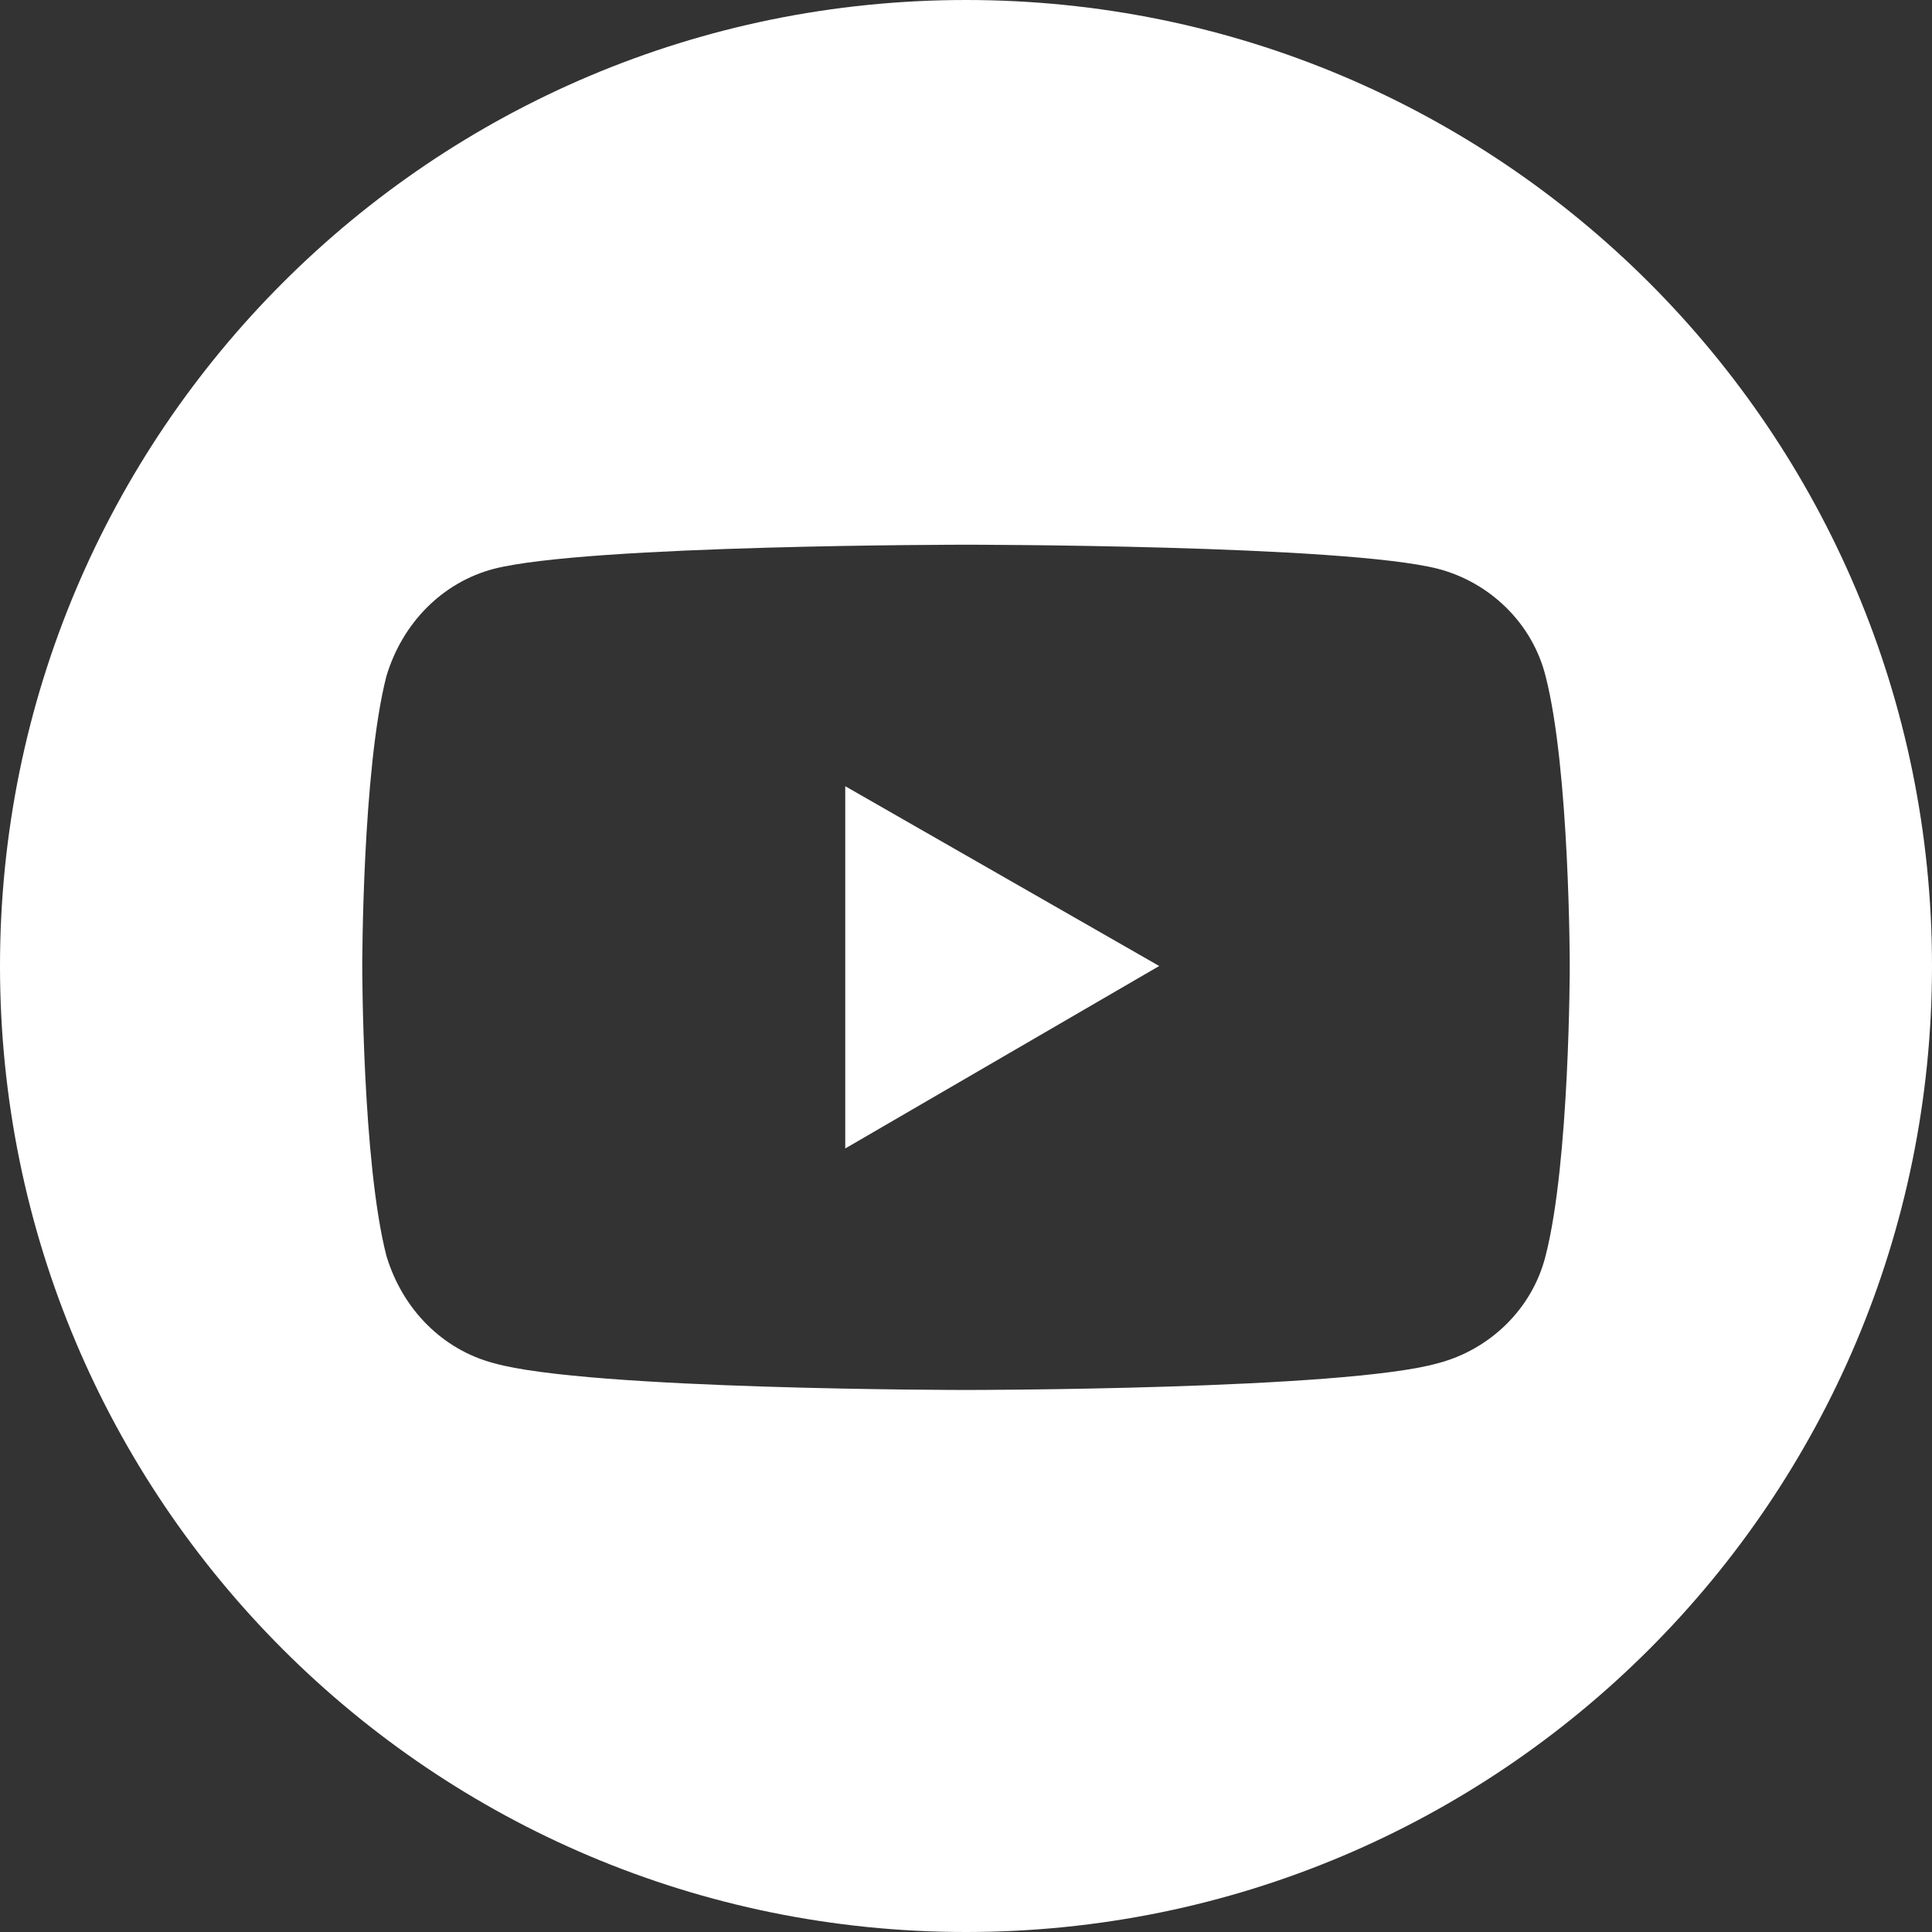 <?xml version="1.0" encoding="UTF-8"?>
<!DOCTYPE svg PUBLIC "-//W3C//DTD SVG 1.1//EN" "http://www.w3.org/Graphics/SVG/1.1/DTD/svg11.dtd">
<!-- Creator: CorelDRAW X7 -->
<svg xmlns="http://www.w3.org/2000/svg" xml:space="preserve" width="42px" height="42px" version="1.1" shape-rendering="geometricPrecision" text-rendering="geometricPrecision" image-rendering="optimizeQuality" fill-rule="evenodd" clip-rule="evenodd"
viewBox="0 0 720 720"
 xmlns:xlink="http://www.w3.org/1999/xlink">
 <rect x="0" y="0" width="720" height="720" fill="#333333" stroke="none"/>
 <g id="Layer_x0020_1">
  <path fill="white" d="M360 0c199,0 360,161 360,360 0,199 -161,360 -360,360 -199,0 -360,-161 -360,-360 0,-199 161,-360 360,-360zm216 252c-5,-20 -21,-35 -40,-40 -35,-9 -176,-9 -176,-9 0,0 -141,0 -176,9 -19,5 -34,20 -40,40 -9,35 -9,108 -9,108 0,0 0,73 9,108 6,20 21,35 40,40 35,10 176,10 176,10 0,0 141,0 176,-10 19,-5 35,-20 40,-40 9,-35 9,-108 9,-108 0,0 0,-73 -9,-108zm-261 176l0 -135 117 67 -117 68z"/>
 </g>
</svg>
